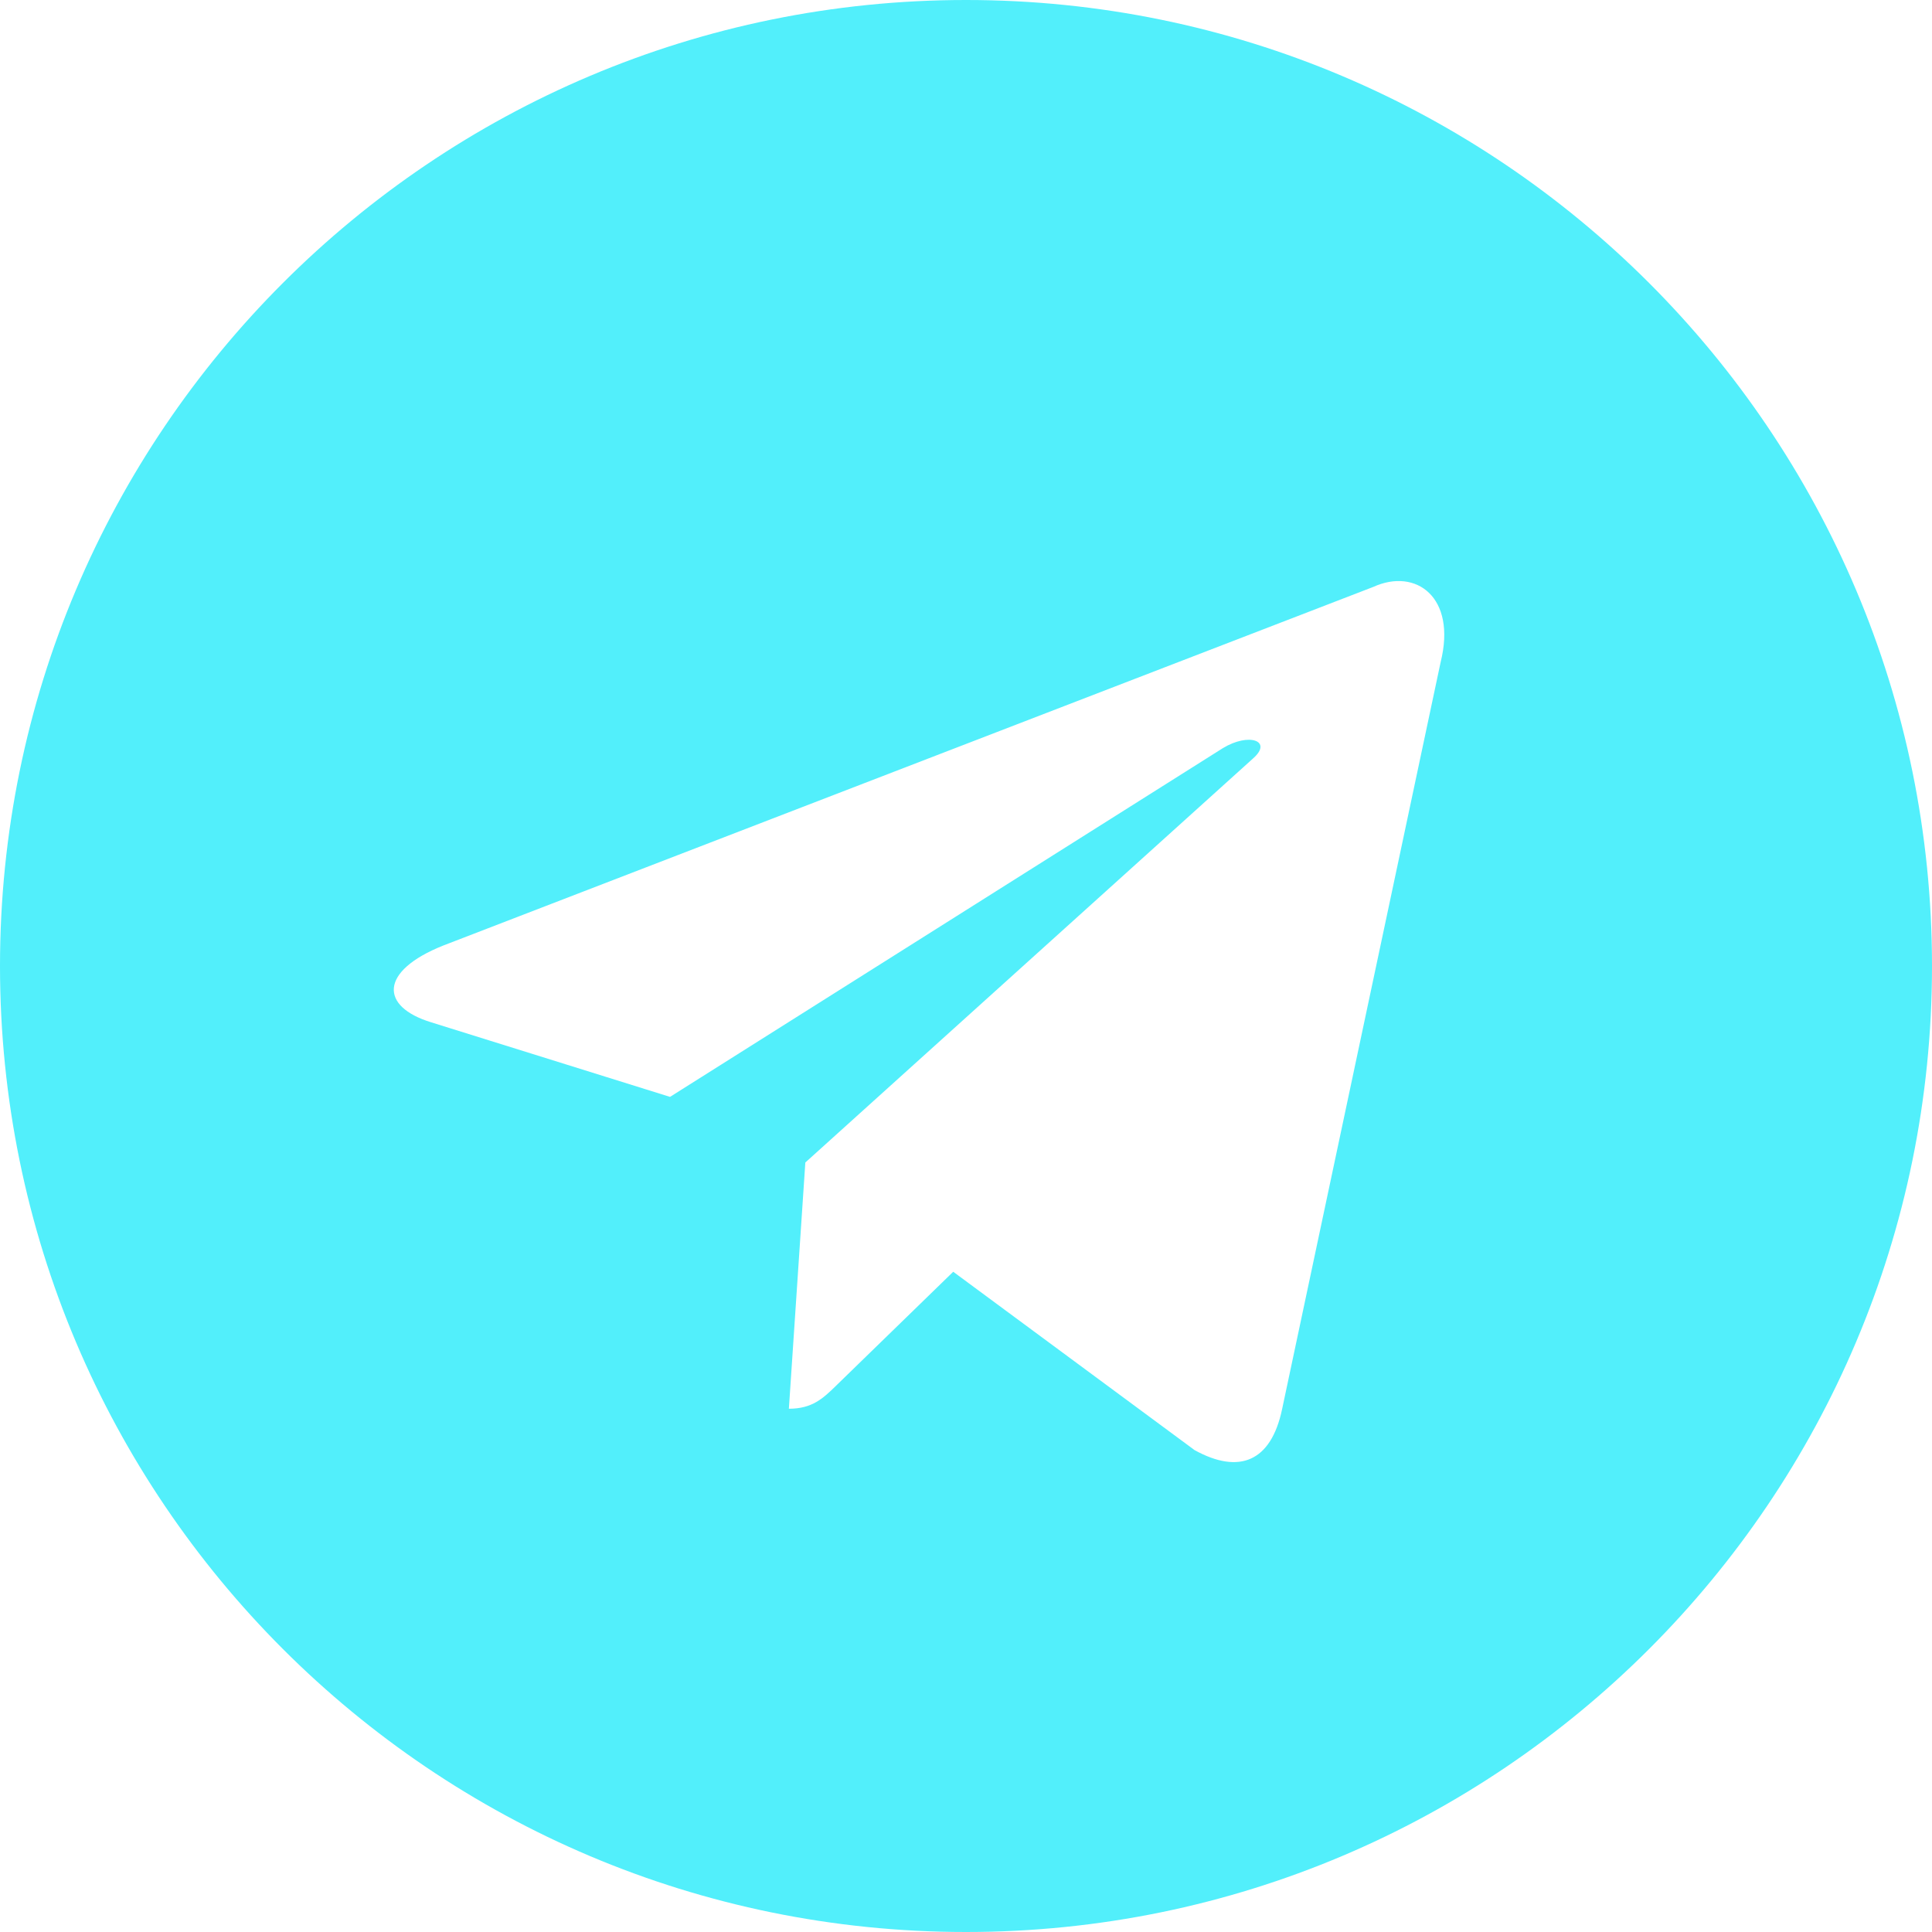 <?xml version="1.0" encoding="UTF-8"?> <svg xmlns="http://www.w3.org/2000/svg" width="31" height="31" viewBox="0 0 31 31" fill="none"> <path fill-rule="evenodd" clip-rule="evenodd" d="M0 15.5C0 24.06 6.94 31 15.5 31C24.06 31 31 24.06 31 15.5C31 6.94 24.06 0 15.5 0C6.94 0 0 6.94 0 15.5ZM12.658 22.604L12.922 18.653L20.109 12.167C20.425 11.887 20.04 11.75 19.622 12.004L10.751 17.6L6.92 16.404C6.092 16.151 6.087 15.583 7.106 15.174L22.036 9.417C22.718 9.107 23.376 9.58 23.116 10.624L20.573 22.606C20.396 23.457 19.881 23.661 19.168 23.268L15.295 20.406L13.433 22.217C13.428 22.222 13.422 22.228 13.416 22.234C13.208 22.436 13.035 22.604 12.658 22.604Z" fill="#52EFFB"></path> </svg> 